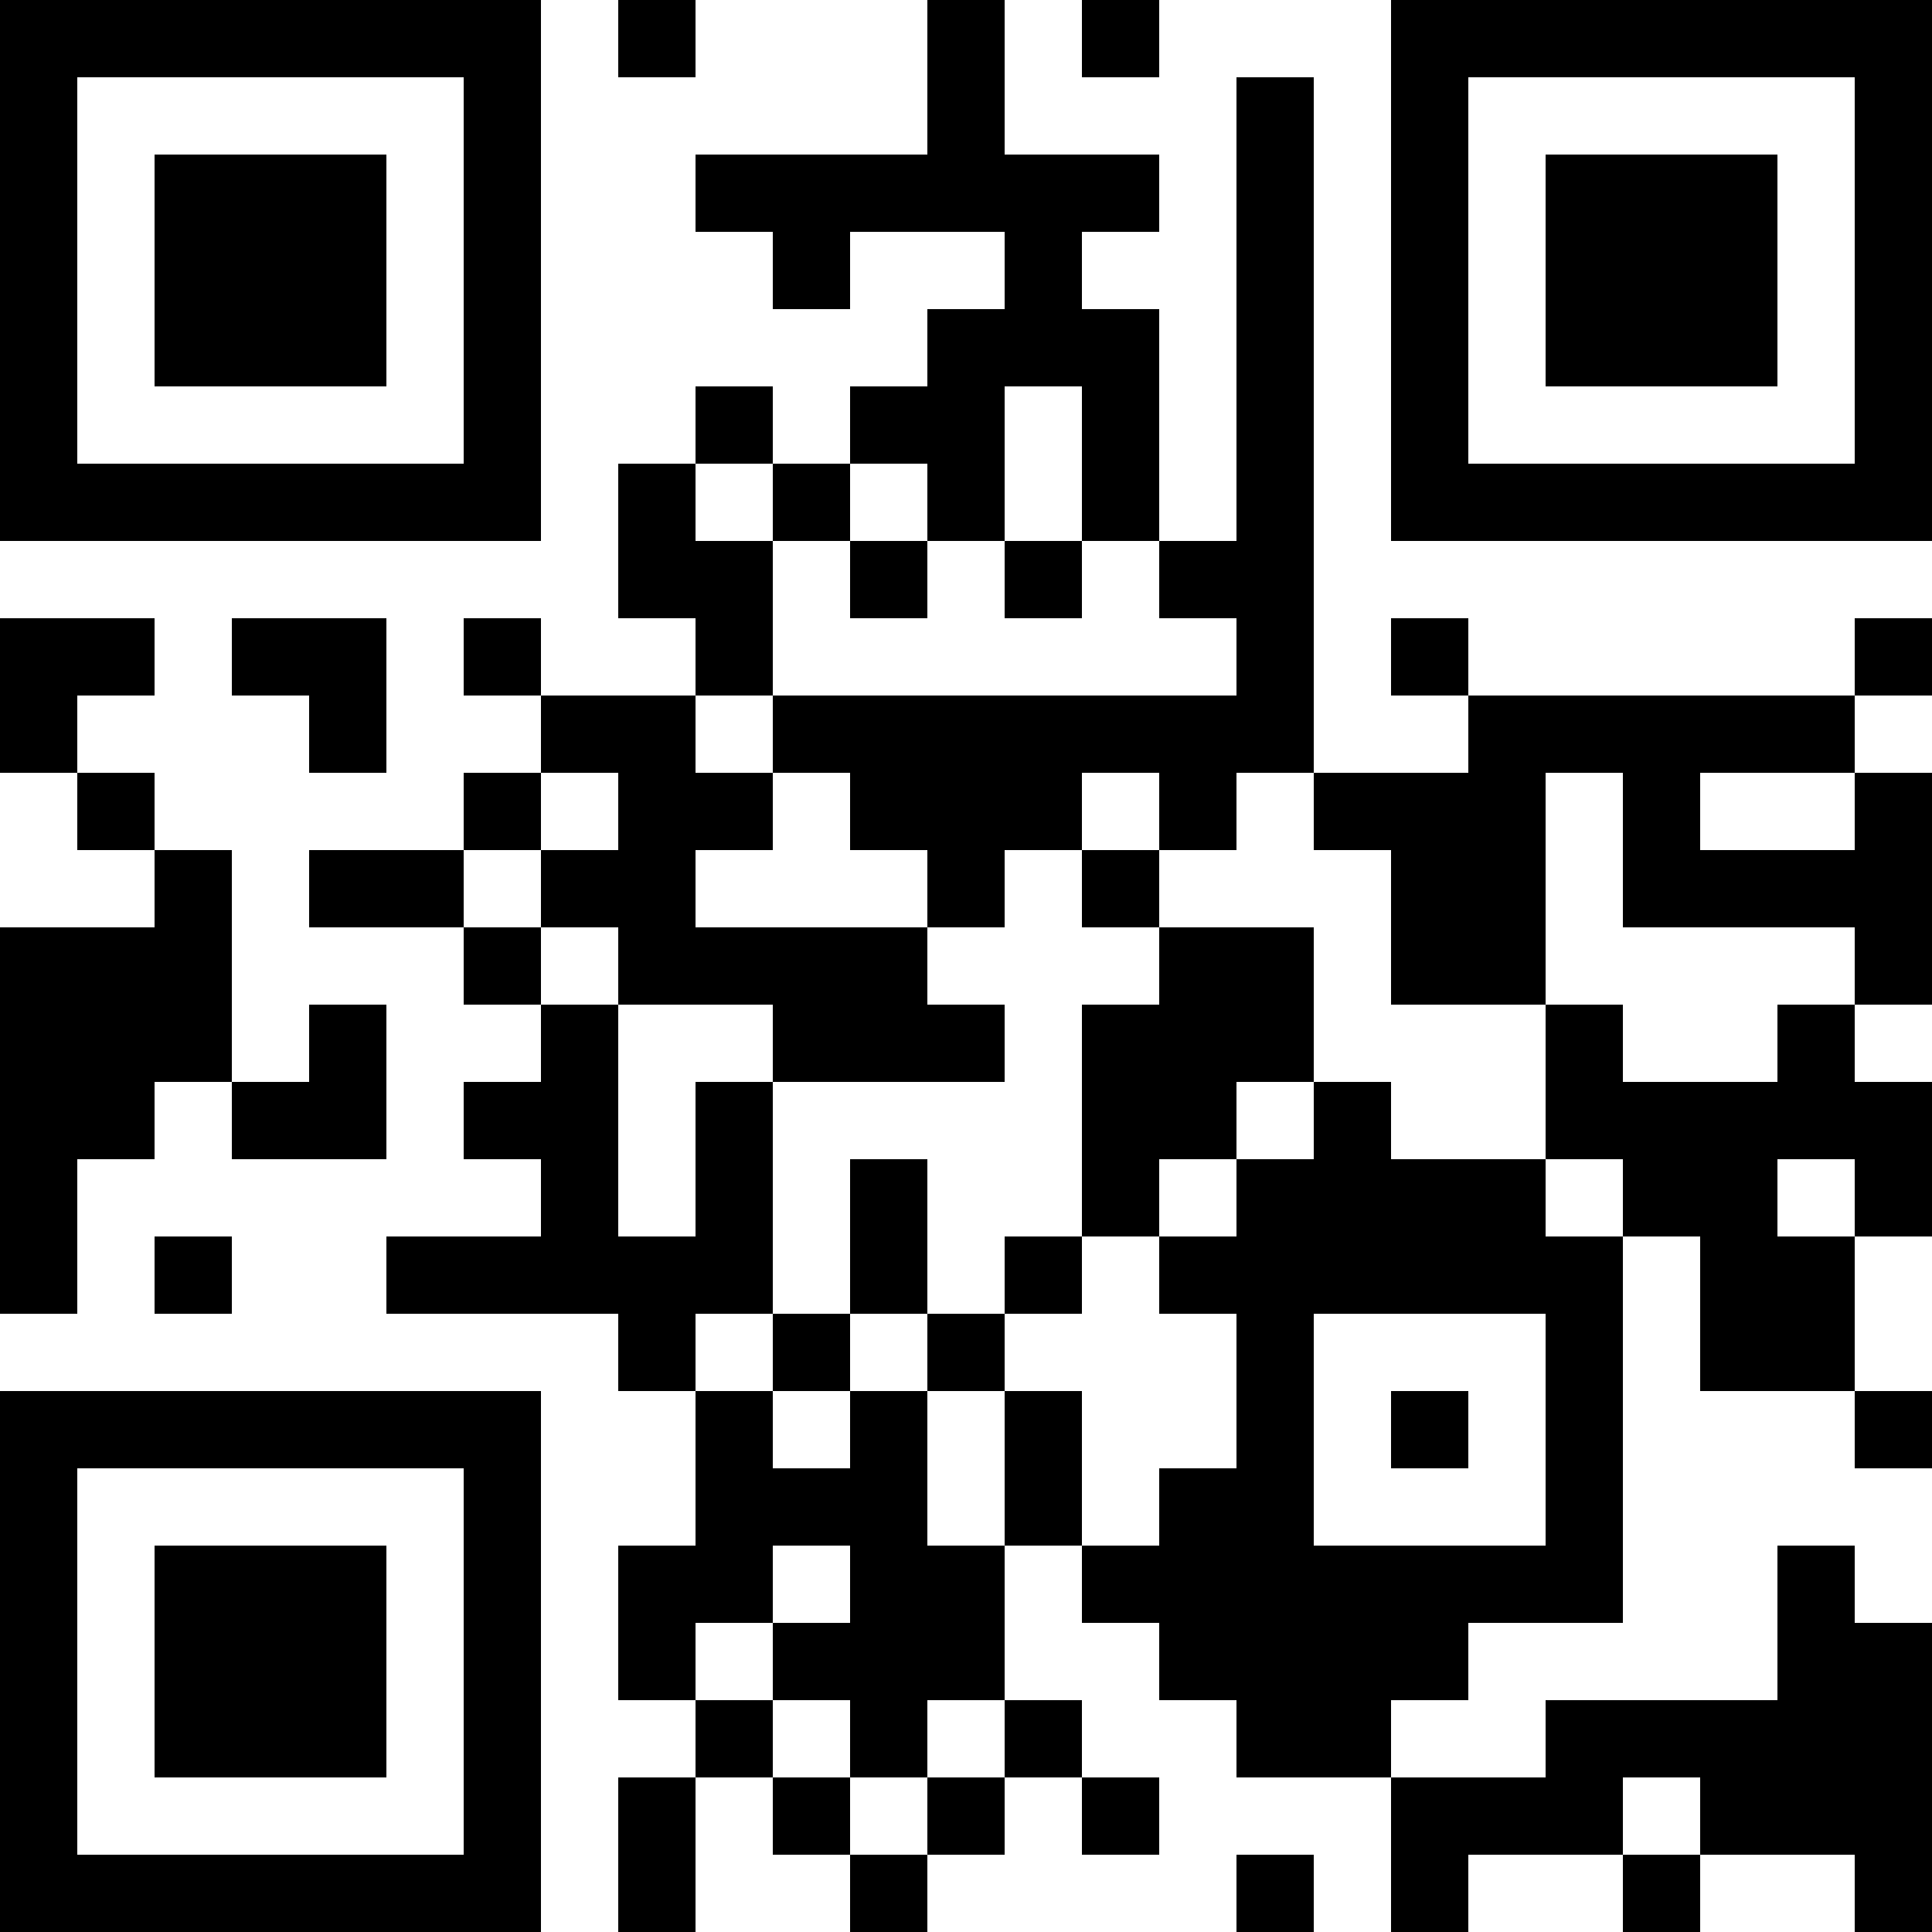<?xml version="1.0" encoding="UTF-8"?>
<svg xmlns="http://www.w3.org/2000/svg" version="1.1" width="100" height="100" viewBox="0 0 100 100"><rect x="0" y="0" width="100" height="100" fill="#ffffff"/><g transform="scale(4)"><g transform="translate(0,0)"><path fill-rule="evenodd" d="M8 0L8 1L9 1L9 0ZM12 0L12 2L9 2L9 3L10 3L10 4L11 4L11 3L13 3L13 4L12 4L12 5L11 5L11 6L10 6L10 5L9 5L9 6L8 6L8 8L9 8L9 9L7 9L7 8L6 8L6 9L7 9L7 10L6 10L6 11L4 11L4 12L6 12L6 13L7 13L7 14L6 14L6 15L7 15L7 16L5 16L5 17L8 17L8 18L9 18L9 20L8 20L8 22L9 22L9 23L8 23L8 25L9 25L9 23L10 23L10 24L11 24L11 25L12 25L12 24L13 24L13 23L14 23L14 24L15 24L15 23L14 23L14 22L13 22L13 20L14 20L14 21L15 21L15 22L16 22L16 23L18 23L18 25L19 25L19 24L21 24L21 25L22 25L22 24L24 24L24 25L25 25L25 21L24 21L24 20L23 20L23 22L20 22L20 23L18 23L18 22L19 22L19 21L21 21L21 16L22 16L22 18L24 18L24 19L25 19L25 18L24 18L24 16L25 16L25 14L24 14L24 13L25 13L25 10L24 10L24 9L25 9L25 8L24 8L24 9L19 9L19 8L18 8L18 9L19 9L19 10L17 10L17 1L16 1L16 7L15 7L15 4L14 4L14 3L15 3L15 2L13 2L13 0ZM14 0L14 1L15 1L15 0ZM13 5L13 7L12 7L12 6L11 6L11 7L10 7L10 6L9 6L9 7L10 7L10 9L9 9L9 10L10 10L10 11L9 11L9 12L12 12L12 13L13 13L13 14L10 14L10 13L8 13L8 12L7 12L7 11L8 11L8 10L7 10L7 11L6 11L6 12L7 12L7 13L8 13L8 16L9 16L9 14L10 14L10 17L9 17L9 18L10 18L10 19L11 19L11 18L12 18L12 20L13 20L13 18L14 18L14 20L15 20L15 19L16 19L16 17L15 17L15 16L16 16L16 15L17 15L17 14L18 14L18 15L20 15L20 16L21 16L21 15L20 15L20 13L21 13L21 14L23 14L23 13L24 13L24 12L21 12L21 10L20 10L20 13L18 13L18 11L17 11L17 10L16 10L16 11L15 11L15 10L14 10L14 11L13 11L13 12L12 12L12 11L11 11L11 10L10 10L10 9L16 9L16 8L15 8L15 7L14 7L14 5ZM11 7L11 8L12 8L12 7ZM13 7L13 8L14 8L14 7ZM0 8L0 10L1 10L1 11L2 11L2 12L0 12L0 17L1 17L1 15L2 15L2 14L3 14L3 15L5 15L5 13L4 13L4 14L3 14L3 11L2 11L2 10L1 10L1 9L2 9L2 8ZM3 8L3 9L4 9L4 10L5 10L5 8ZM22 10L22 11L24 11L24 10ZM14 11L14 12L15 12L15 13L14 13L14 16L13 16L13 17L12 17L12 15L11 15L11 17L10 17L10 18L11 18L11 17L12 17L12 18L13 18L13 17L14 17L14 16L15 16L15 15L16 15L16 14L17 14L17 12L15 12L15 11ZM23 15L23 16L24 16L24 15ZM2 16L2 17L3 17L3 16ZM17 17L17 20L20 20L20 17ZM18 18L18 19L19 19L19 18ZM10 20L10 21L9 21L9 22L10 22L10 23L11 23L11 24L12 24L12 23L13 23L13 22L12 22L12 23L11 23L11 22L10 22L10 21L11 21L11 20ZM21 23L21 24L22 24L22 23ZM16 24L16 25L17 25L17 24ZM0 0L0 7L7 7L7 0ZM1 1L1 6L6 6L6 1ZM2 2L2 5L5 5L5 2ZM18 0L18 7L25 7L25 0ZM19 1L19 6L24 6L24 1ZM20 2L20 5L23 5L23 2ZM0 18L0 25L7 25L7 18ZM1 19L1 24L6 24L6 19ZM2 20L2 23L5 23L5 20Z" fill="#000000"/></g></g></svg>
